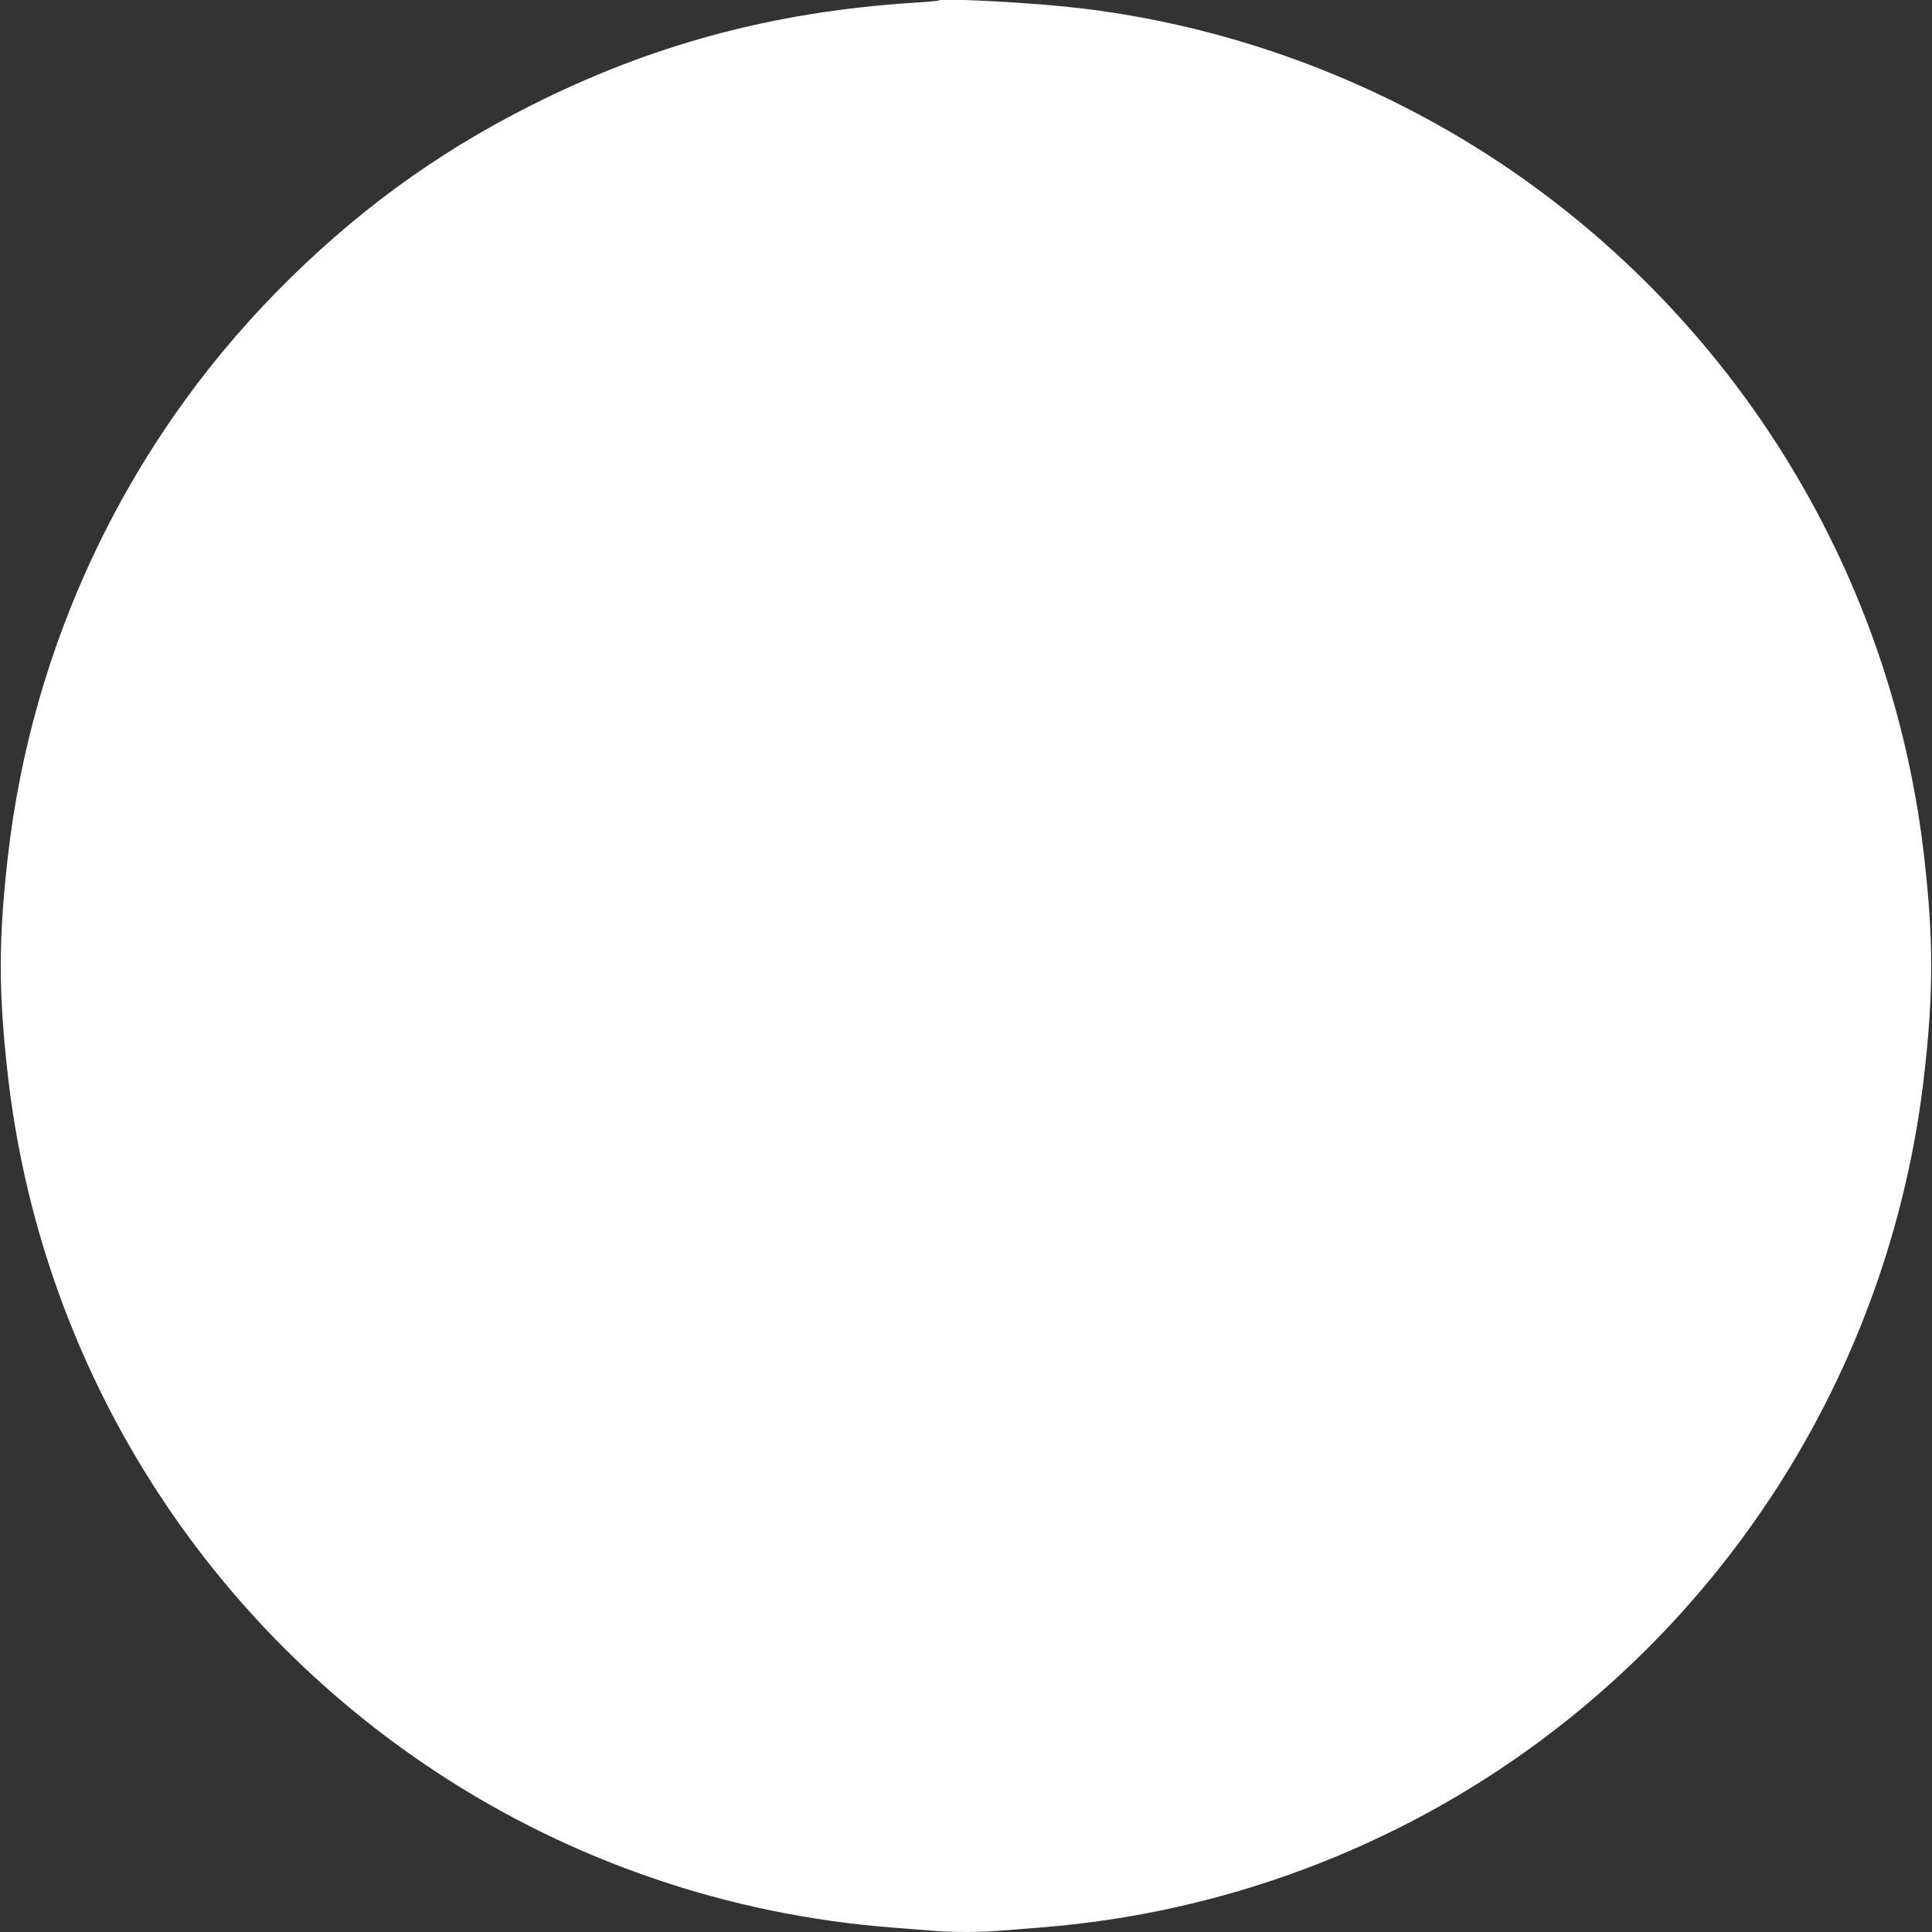 <?xml version="1.0" standalone="no"?>
<!DOCTYPE svg PUBLIC "-//W3C//DTD SVG 20010904//EN"
 "http://www.w3.org/TR/2001/REC-SVG-20010904/DTD/svg10.dtd">
<svg version="1.0" xmlns="http://www.w3.org/2000/svg"
 width="1280pt" height="1280pt" viewBox="0 0 1280 1280"
 preserveAspectRatio="xMidYMid meet">
<rect x="0" y="0" width="1280" height="1280" fill="#333333" stroke="none"/>
<g transform="translate(0,1280) scale(0.1,-0.1)"
fill="#ffffff" stroke="none">
<path d="M6220 12797 c-3 -3 -84 -10 -180 -16 -923 -61 -1724 -277 -2525 -681
-635 -320 -1176 -717 -1685 -1236 -994 -1015 -1620 -2334 -1779 -3749 -61
-540 -61 -891 0 -1430 212 -1889 1252 -3581 2844 -4628 896 -589 1933 -943
3010 -1027 77 -6 190 -15 251 -20 141 -13 347 -13 488 0 61 5 174 14 251 20
1202 94 2353 525 3315 1240 1423 1059 2341 2656 2539 4415 61 539 61 891 0
1430 -198 1759 -1116 3356 -2539 4415 -913 680 -2016 1109 -3140 1225 -314 32
-834 58 -850 42z"/>
</g>
</svg>
